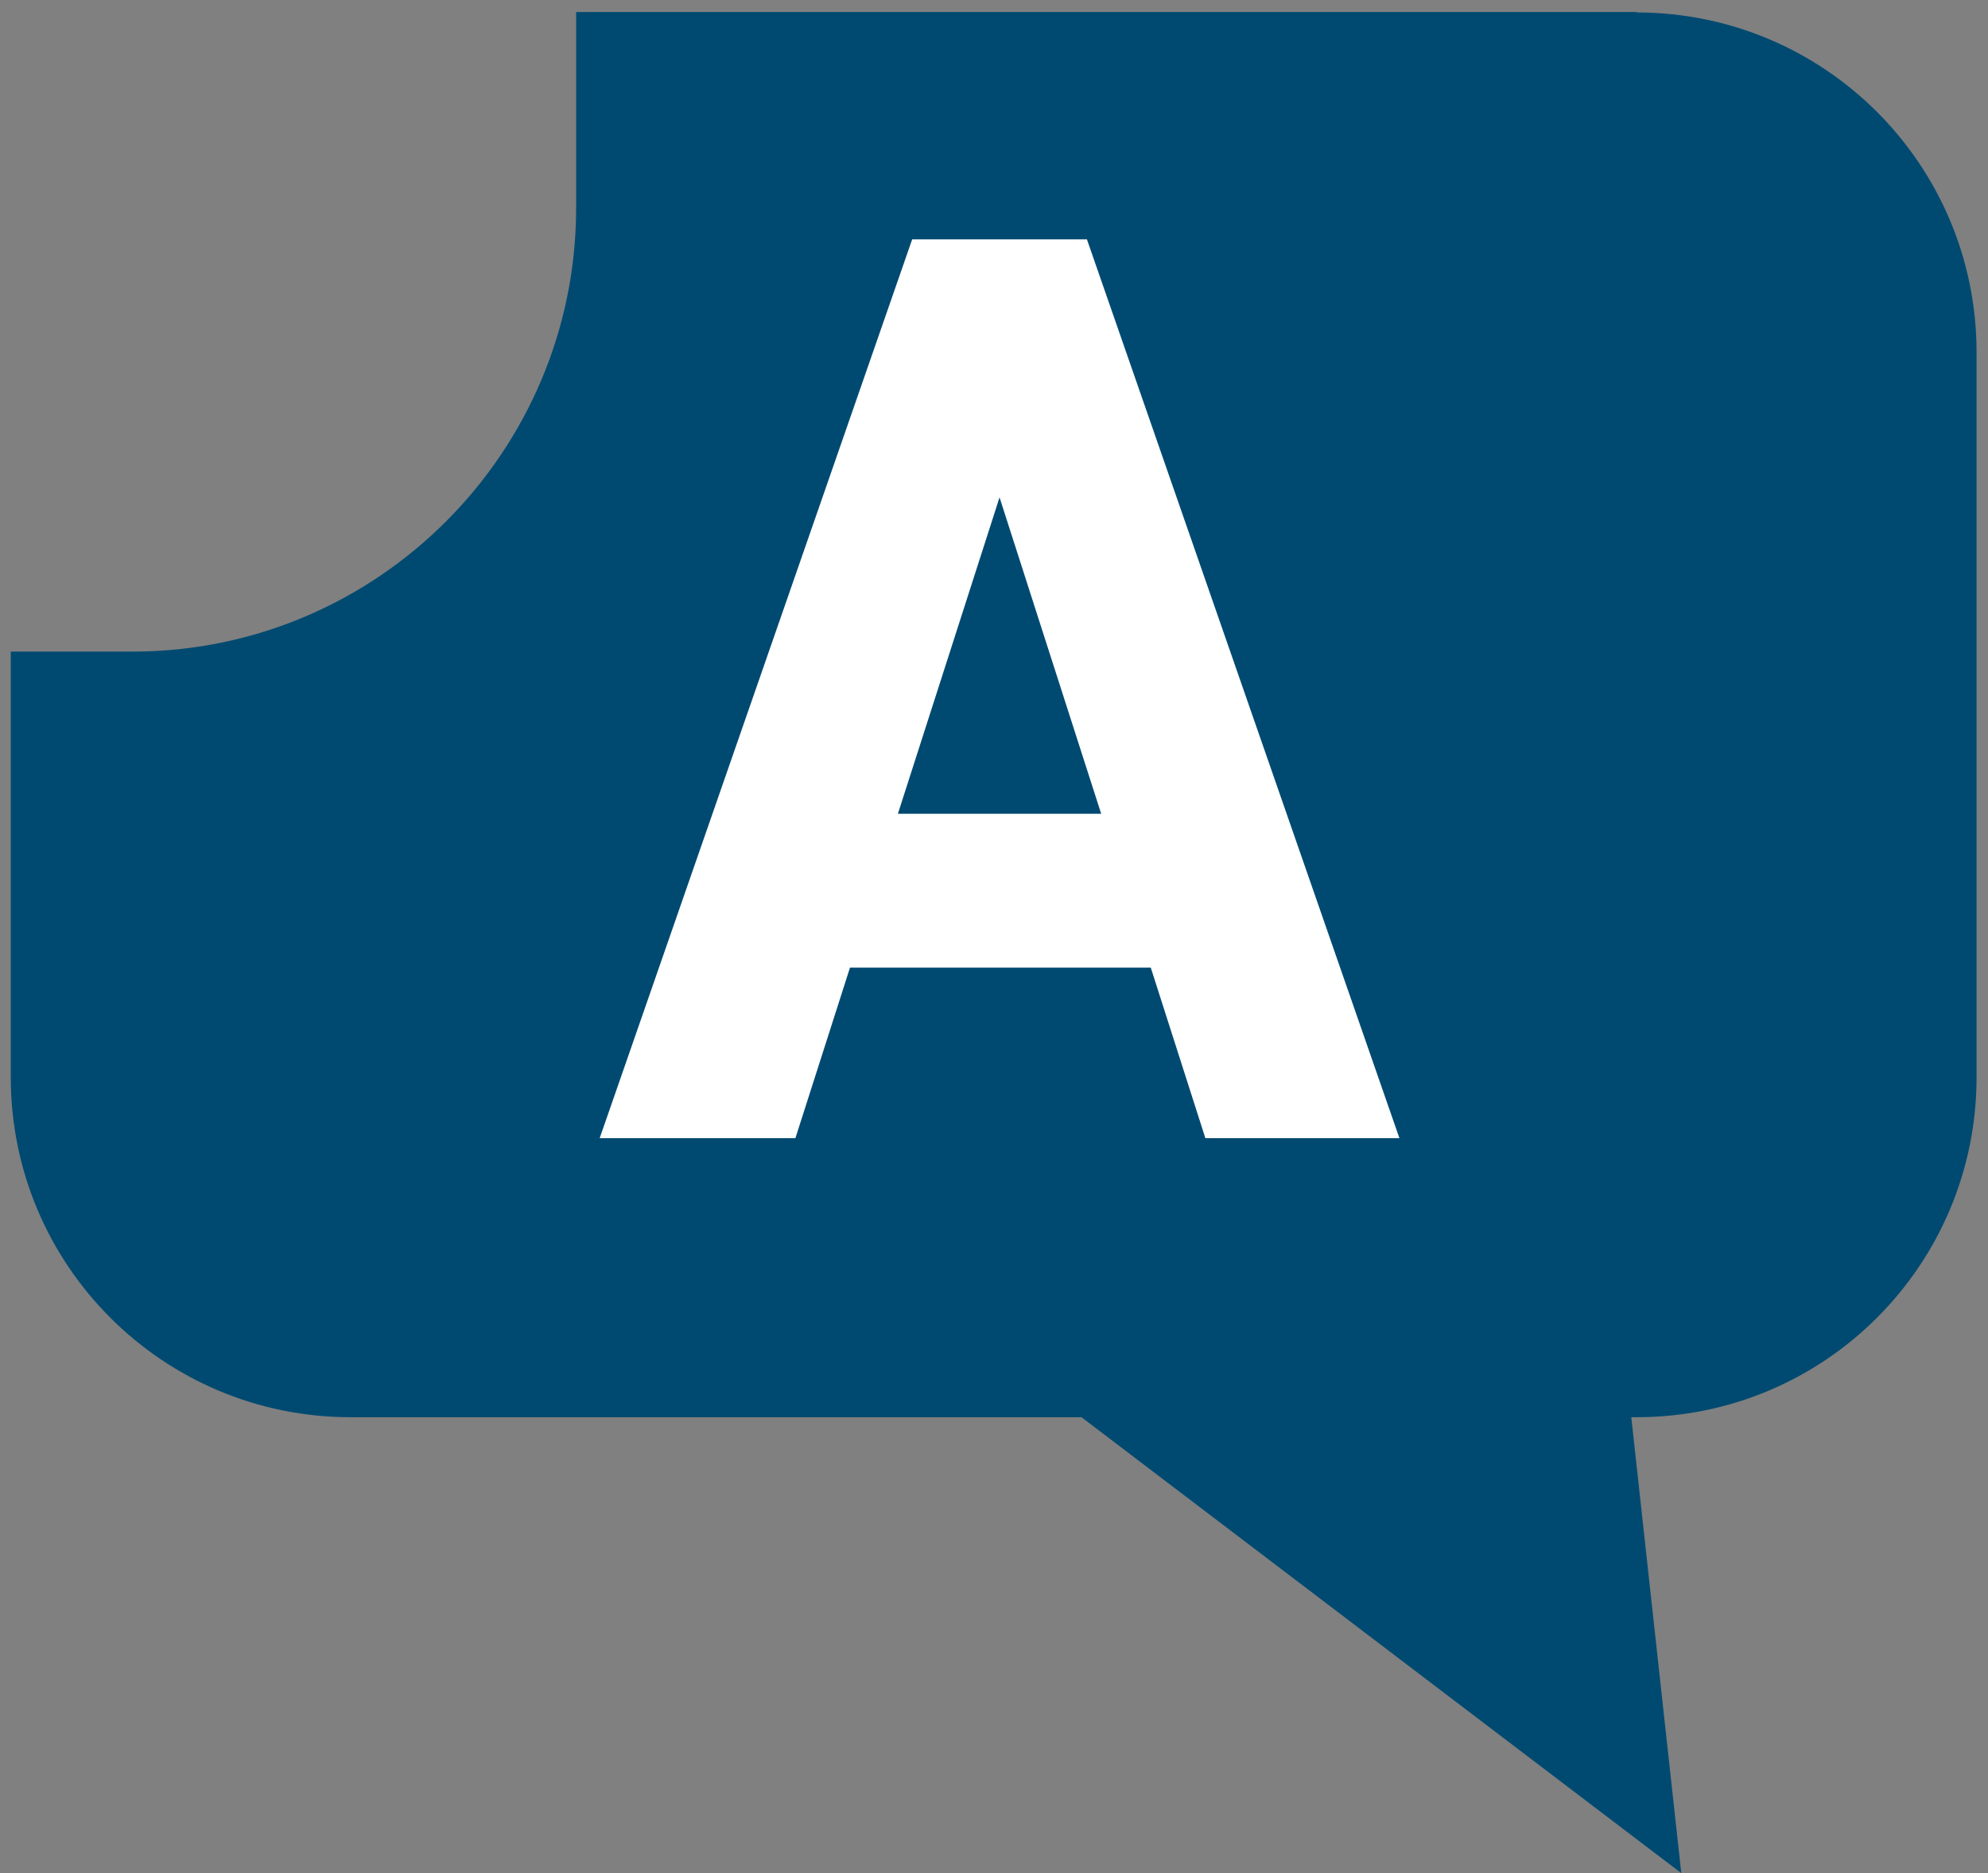 <svg fill="none" viewBox="69.705 38.936 90.295 85.064" xmlns="http://www.w3.org/2000/svg" style="max-height:500px" width="90.295" height="85.064"><rect x="69.705" y="38.936" width="90.295" height="85.064" fill="#808080" stroke="none"/><g clip-path="url(#clip0_24_651)"><path fill="#004A71" d="M144.065 39.482H95.873v8.893c0 11.106-9.043 20.151-20.147 20.151h-5.532v19.331c0 8.53 6.906 15.438 15.434 15.438h33.197L146.069 124l-2.271-20.705h.248c8.528 0 15.435-6.908 15.435-15.438V54.94c0-8.53-6.907-15.438-15.435-15.438l.019-.02z"/><path fill="#fff" d="M96.942 90.624l14.194-40.818h7.937l14.194 40.818h-8.814l-2.48-7.747h-13.661l-2.48 7.747h-8.891zm13.545-14.732h9.234l-4.617-14.369-4.617 14.37z"/></g><defs><clipPath id="clip0_24_651"><path transform="translate(.5)" fill="#fff" d="M0 0h159v124H0z"/></clipPath></defs></svg>